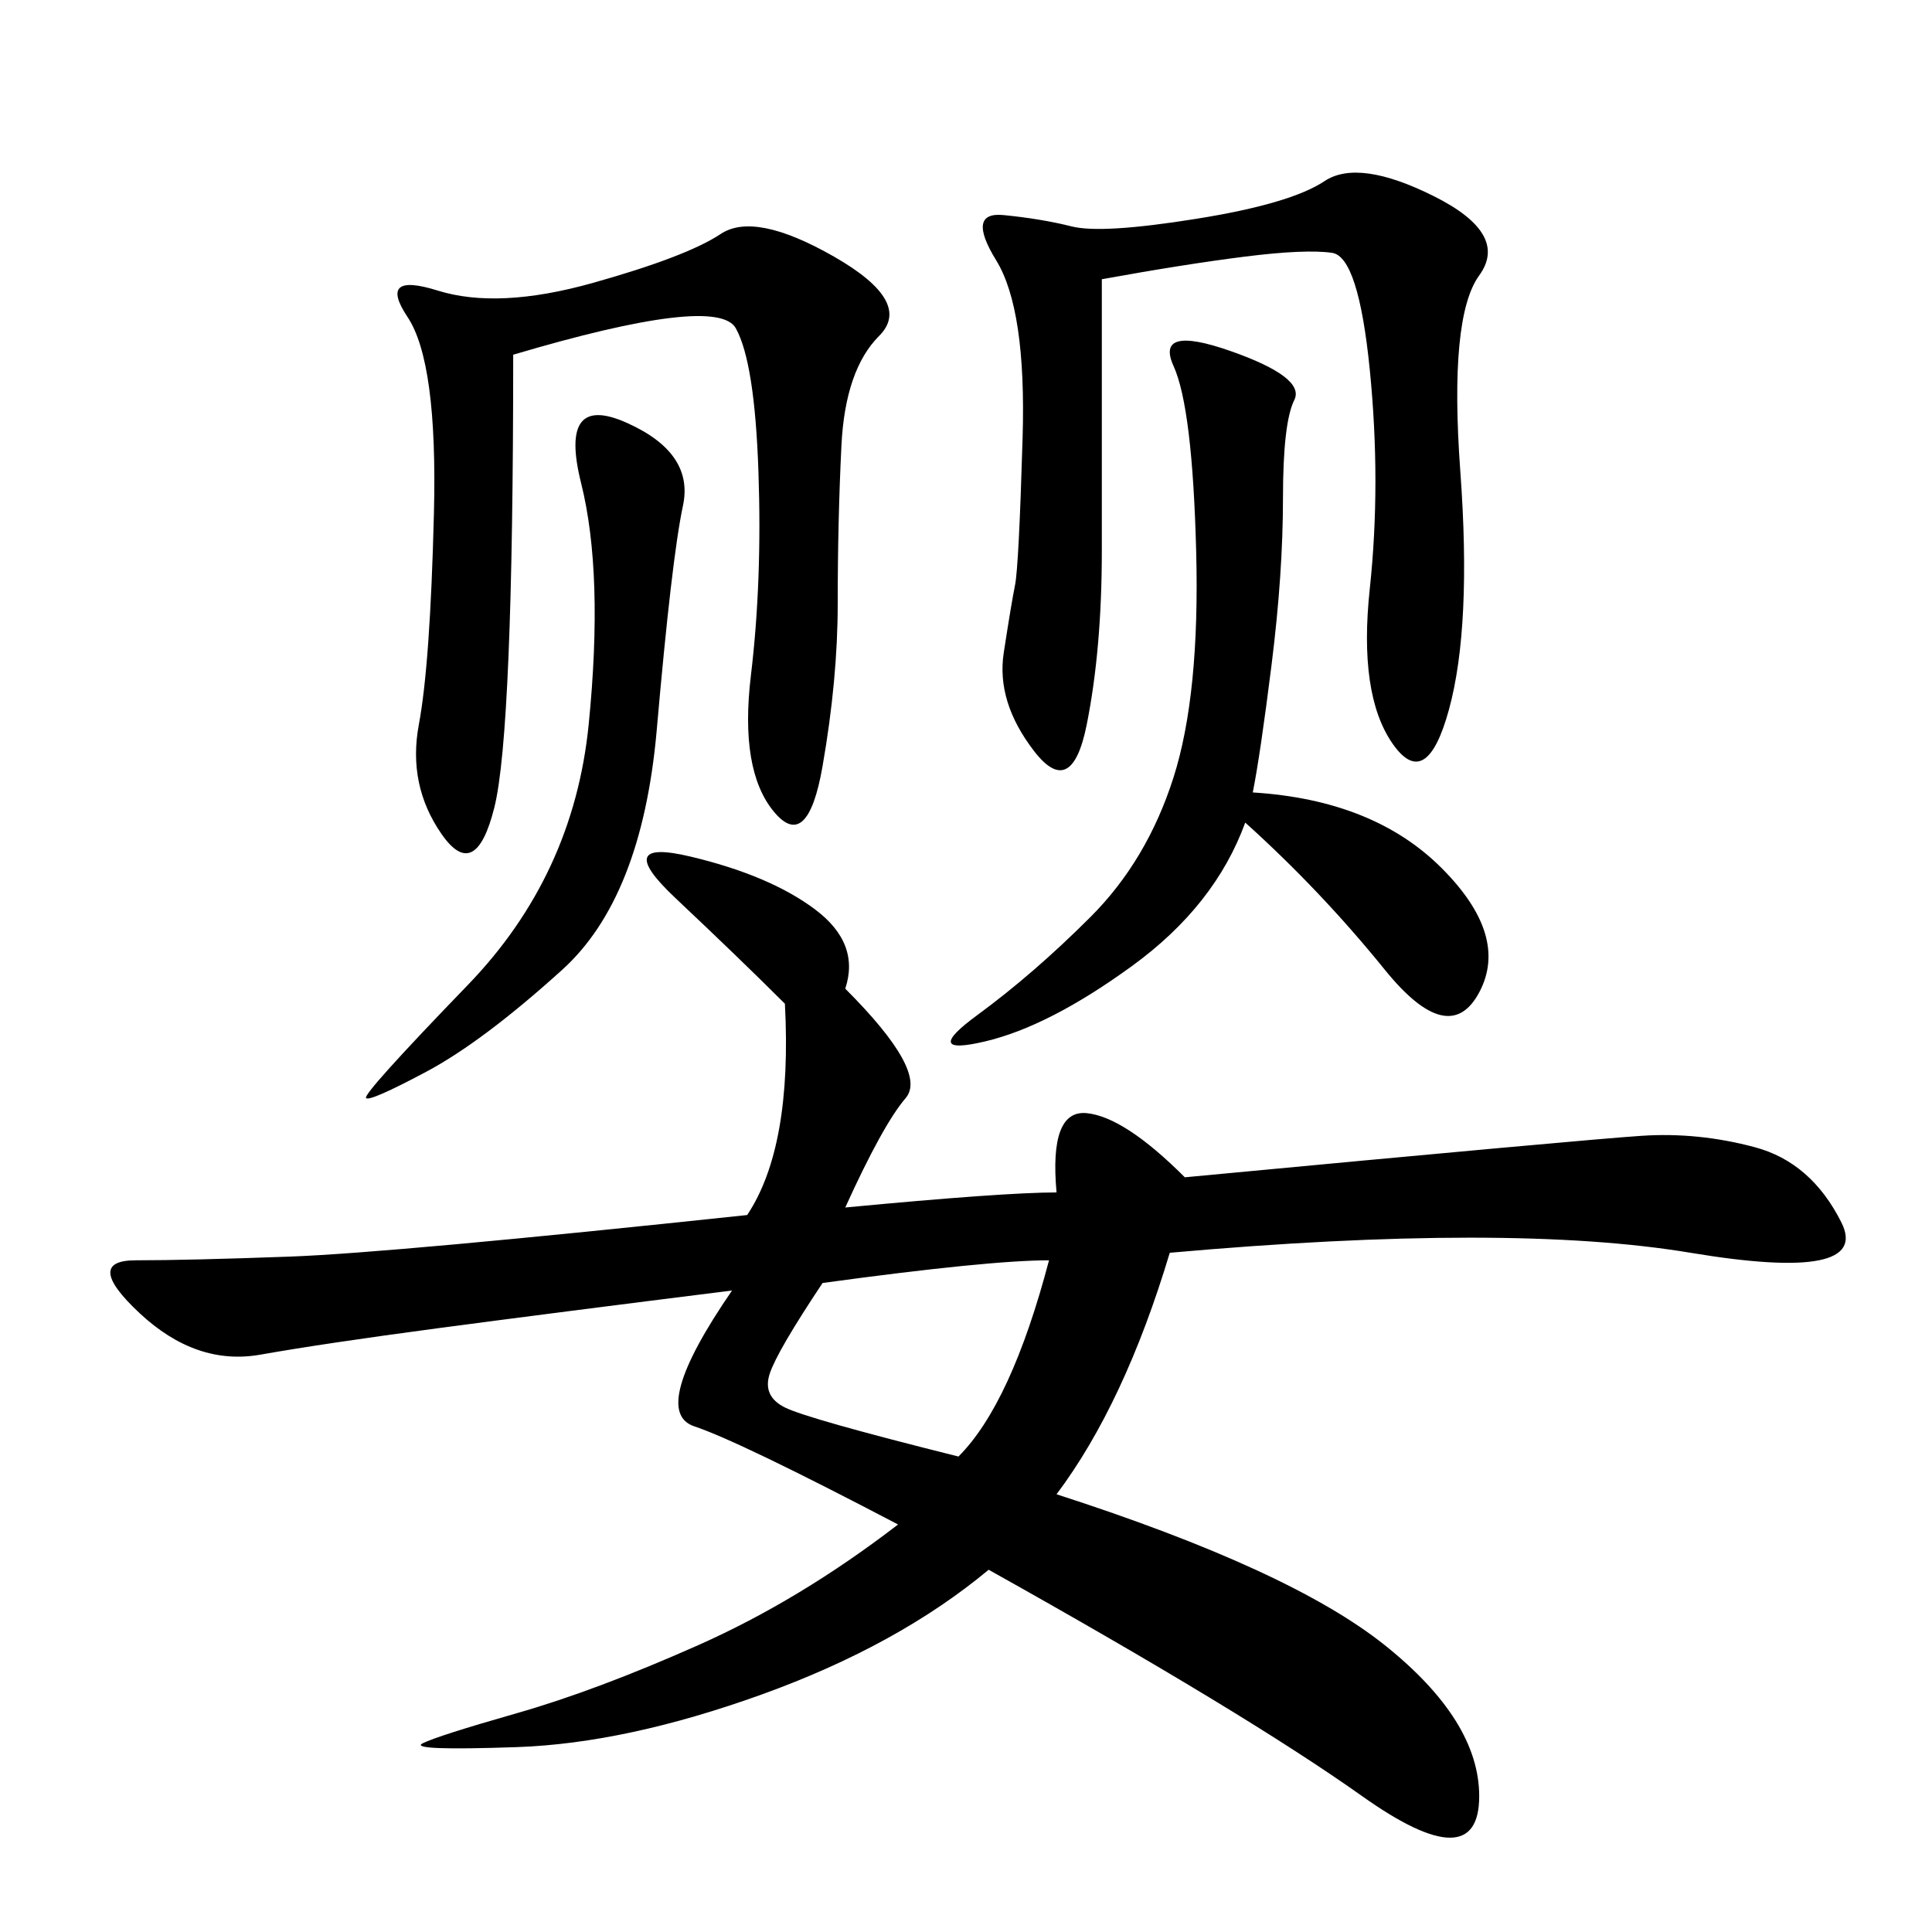 <svg xmlns="http://www.w3.org/2000/svg" xmlns:xlink="http://www.w3.org/1999/xlink" width="300" height="300"><path d="M121.88 155.86Q114.84 148.83 104.88 139.45Q94.92 130.08 107.23 133.01Q119.53 135.94 126.56 141.21Q133.59 146.48 131.25 153.52L131.25 153.52Q144.14 166.41 140.63 170.51Q137.11 174.61 131.25 187.50L131.25 187.50Q155.86 185.16 164.06 185.16L164.06 185.16Q162.89 172.27 168.75 172.85Q174.61 173.44 183.98 182.81L183.98 182.81Q246.09 176.95 254.88 176.37Q263.67 175.78 272.46 178.13Q281.25 180.47 285.94 189.84Q290.63 199.22 262.50 194.53Q234.38 189.84 181.64 194.53L181.64 194.53Q174.61 217.97 164.06 232.03L164.06 232.03Q200.39 243.75 215.04 255.47Q229.69 267.19 229.69 278.91L229.69 278.91Q229.69 291.80 211.52 278.91Q193.36 266.02 153.52 243.75L153.52 243.75Q139.45 255.47 118.36 263.09Q97.27 270.70 80.27 271.29Q63.28 271.88 65.63 270.70Q67.97 269.53 80.27 266.02Q92.58 262.50 108.40 255.47Q124.22 248.44 139.45 236.72L139.45 236.72Q114.84 223.83 107.81 221.48Q100.78 219.14 113.67 200.39L113.67 200.39Q85.55 203.91 67.97 206.25Q50.39 208.59 40.43 210.35Q30.47 212.11 21.68 203.91Q12.89 195.70 21.09 195.70L21.09 195.70Q29.30 195.70 45.12 195.12Q60.94 194.53 116.02 188.67L116.02 188.67Q123.05 178.13 121.88 155.86L121.88 155.86ZM171.09 43.36L171.09 85.55Q171.09 100.78 168.75 112.50Q166.41 124.22 160.55 116.60Q154.69 108.98 155.86 101.37Q157.03 93.75 157.62 90.82Q158.20 87.89 158.79 67.97Q159.38 48.05 154.69 40.43Q150 32.81 155.86 33.40Q161.72 33.98 166.41 35.16Q171.09 36.33 185.74 33.98Q200.39 31.64 205.66 28.13Q210.94 24.61 222.66 30.47Q234.38 36.33 229.69 42.77Q225 49.22 226.76 73.24Q228.52 97.27 225 110.16Q221.48 123.05 216.21 115.43Q210.94 107.81 212.70 91.41Q214.45 75 212.70 57.42Q210.94 39.84 206.84 39.26Q202.73 38.67 193.36 39.84Q183.98 41.02 171.09 43.36L171.09 43.36ZM79.69 55.08Q79.69 113.67 76.76 125.39Q73.83 137.11 68.55 129.49Q63.28 121.88 65.04 112.50Q66.80 103.13 67.38 79.69Q67.97 56.25 63.28 49.22Q58.59 42.19 67.97 45.12Q77.34 48.05 91.99 43.95Q106.64 39.84 111.91 36.33Q117.19 32.81 129.49 39.84Q141.80 46.88 136.52 52.15Q131.25 57.42 130.66 69.14Q130.08 80.86 130.08 93.75L130.08 93.75Q130.08 105.47 127.73 118.95Q125.39 132.42 120.12 125.98Q114.84 119.53 116.60 104.88Q118.36 90.23 117.77 73.24Q117.19 56.25 114.26 50.98Q111.33 45.70 79.69 55.08L79.69 55.08ZM194.53 123.05Q213.28 124.22 223.83 134.77Q234.38 145.31 229.69 154.10Q225 162.89 215.04 150.59Q205.08 138.28 193.36 127.73L193.36 127.73Q188.67 140.63 175.78 150Q162.89 159.38 152.93 161.72Q142.97 164.06 151.76 157.62Q160.55 151.17 169.34 142.38Q178.13 133.59 182.23 120.70Q186.33 107.81 185.74 85.55Q185.16 63.28 182.23 56.84Q179.30 50.39 191.02 54.49Q202.73 58.59 200.98 62.11Q199.22 65.63 199.22 77.34L199.22 77.34Q199.22 89.06 197.46 103.13Q195.70 117.19 194.53 123.05L194.53 123.05ZM101.95 113.67Q99.61 139.45 87.30 150.59Q75 161.72 66.21 166.41Q57.42 171.09 56.84 170.51Q56.25 169.92 72.66 152.93Q89.06 135.94 91.41 112.50Q93.75 89.06 90.23 75Q86.72 60.94 97.27 65.63Q107.81 70.31 106.05 78.52Q104.30 86.72 101.95 113.67L101.95 113.67ZM148.83 226.17Q157.03 217.97 162.89 195.70L162.89 195.70Q153.52 195.70 127.73 199.22L127.73 199.22Q120.70 209.77 119.53 213.28Q118.36 216.80 121.88 218.55Q125.39 220.31 148.83 226.17L148.83 226.17Z"/></svg>